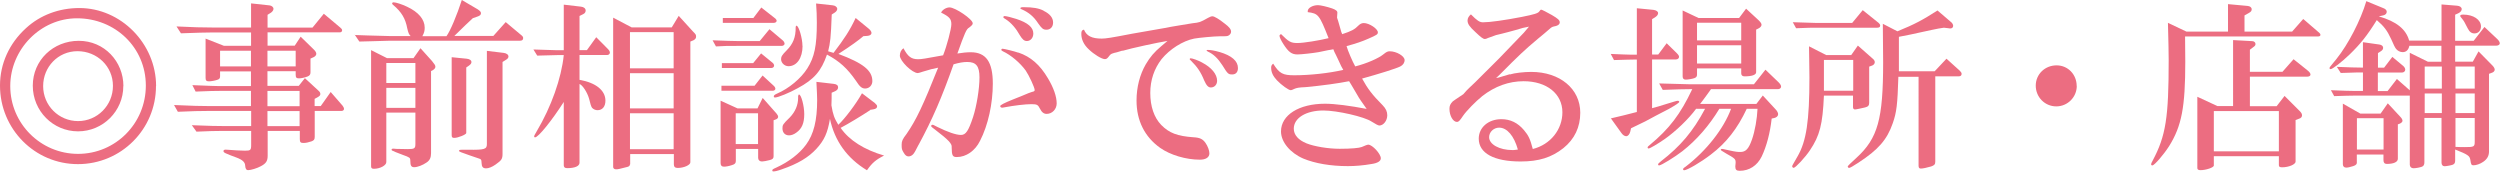 <?xml version="1.0" encoding="UTF-8"?><svg id="_イヤー_2" xmlns="http://www.w3.org/2000/svg" viewBox="0 0 236.4 16.22"><defs><style>.cls-1{fill:#ec6d81;}</style></defs><g id="_イヤー_1-2"><g><path class="cls-1" d="M14.75,8.14c0,4.08-3.3,7.38-7.38,7.38S0,12.2,0,8.09c0-2.06,.87-3.98,2.45-5.42C3.79,1.43,5.58,.76,7.5,.76c3.94,0,7.26,3.37,7.26,7.38ZM.97,8.14c0,3.54,2.87,6.41,6.41,6.41s6.41-2.87,6.41-6.46S10.9,1.73,7.28,1.73C3.84,1.73,.97,4.66,.97,8.14Zm10.69,0c0,2.36-1.92,4.28-4.28,4.28s-4.28-1.92-4.28-4.32S5.03,3.86,7.45,3.86s4.22,1.96,4.22,4.28Zm-7.58,0c0,1.84,1.48,3.31,3.3,3.31s3.3-1.48,3.3-3.33-1.5-3.28-3.35-3.28-3.25,1.5-3.25,3.3Z"/><path class="cls-1" d="M16.42,9.93c1.82,.08,2.53,.1,3.35,.1h3.96v-1.44h-2.6c-.92,0-1.33,.02-2.63,.07l-.31-.61,1.77,.07c.51,.02,.93,.02,1.17,.02h2.6v-1.39h-2.92v.46c0,.19-.05,.27-.27,.34-.19,.07-.58,.14-.78,.14-.24,0-.32-.08-.32-.32V3.65l1.73,.68h2.57v-1.26h-3.72c-.61,0-1.22,.02-2.91,.08l-.42-.65c1.7,.08,2.38,.1,3.33,.1h3.72V.32l1.75,.19c.2,.02,.37,.17,.37,.32,0,.14-.1,.27-.24,.37l-.32,.2v1.21h4.25l1.07-1.31,1.56,1.31c.12,.1,.17,.17,.17,.25,0,.12-.08,.2-.22,.2h-6.83v1.26h2.57l.56-.85,1.24,1.21c.15,.14,.24,.29,.24,.41s-.1,.24-.24,.31l-.31,.14v1.29c0,.22-.07,.32-.29,.41-.27,.1-.58,.17-.8,.17-.24,0-.31-.08-.31-.34v-.34h-2.67v1.39h2.96l.58-.73,1.29,1.19c.12,.1,.17,.2,.17,.31,0,.12-.07,.19-.2,.27l-.34,.19v.68h.58l.94-1.33,1.12,1.29c.07,.08,.14,.22,.14,.31,0,.1-.1,.19-.22,.19h-2.55v2.45c0,.25-.07,.34-.31,.43-.29,.1-.54,.15-.76,.15-.27,0-.34-.08-.34-.37v-.77h-3.04v2.35c0,.49-.15,.73-.65,.99-.34,.19-.94,.37-1.19,.37-.19,0-.27-.14-.29-.46q-.02-.43-.76-.71l-.59-.22c-.22-.1-.37-.15-.41-.17-.2-.08-.29-.15-.29-.24s.08-.14,.2-.14l.31,.02c.22,.03,1.26,.08,1.53,.08,.51,0,.58-.05,.58-.54v-1.33h-2.67c-.82,0-1.28,.02-2.5,.07l-.44-.61c1.77,.07,2.36,.08,2.94,.08h2.67v-1.43h-3.96c-1.02,0-1.51,.02-2.97,.08l-.37-.65Zm7.31-3.65v-1.48h-2.92v1.48h2.92Zm4.23,0v-1.48h-2.67v1.48h2.67Zm.37,3.76v-1.44h-3.04v1.44h3.04Zm0,1.89v-1.43h-3.04v1.43h3.04Z"/><path class="cls-1" d="M33.52,3.31c.68,.03,1.45,.05,3.35,.1h1.96c-.15-.14-.22-.29-.32-.73-.17-.92-.54-1.55-1.33-2.21-.07-.05-.1-.1-.1-.15s.05-.1,.14-.1c.22,0,.8,.19,1.26,.41,1.1,.51,1.68,1.21,1.68,1.99,0,.29-.05,.49-.22,.8h2.28c.36-.49,.99-1.99,1.45-3.42l1.5,.88c.22,.15,.31,.24,.31,.37,0,.15-.1,.24-.34,.32l-.43,.15c-.34,.31-.93,.87-1.75,1.68h3.69l1.17-1.31,1.36,1.14c.24,.19,.29,.25,.29,.37,0,.17-.1,.25-.29,.25h-12.29c-.22,0-.83,.02-1.77,.05-.15,0-.63,.02-1.14,.03l-.44-.65Zm3.01,12.02c0,.31-.59,.63-1.17,.63-.2,0-.27-.07-.27-.24V4.74l1.51,.76h2.5l.66-.94,1.09,1.21c.25,.31,.32,.41,.32,.54,0,.12-.08,.22-.22,.31l-.19,.1v7.77c0,.41-.12,.68-.43,.88-.36,.25-.85,.44-1.16,.44-.27,0-.37-.14-.37-.58,0-.24-.03-.29-.17-.36-.02-.03-.24-.12-.53-.22-.31-.12-.58-.22-.7-.27-.12-.07-.22-.1-.27-.12-.07-.02-.1-.05-.1-.1,0-.07,.03-.1,.14-.1,.05,0,.17,0,.31,.02l1.09,.02c.63,0,.71-.07,.71-.49v-2.96h-2.75v4.67Zm2.75-7.48v-1.89h-2.75v1.89h2.75Zm0,2.35v-1.89h-2.75v1.89h2.75Zm4.81,2.38c0,.14-.78,.46-1.14,.46-.19,0-.24-.07-.24-.27V5.41l1.41,.14c.29,.03,.46,.15,.46,.32,0,.12-.07,.22-.27,.36l-.22,.15v6.2Zm3.43,1.94c0,.51-.08,.63-.66,1.04-.34,.24-.66,.36-.9,.36-.29,0-.41-.15-.42-.49-.02-.36-.03-.37-.31-.46-.17-.05-1.43-.49-1.6-.56-.19-.07-.22-.1-.22-.15,0-.08,.05-.1,.29-.1h.59c1.53,.02,1.75-.05,1.75-.53V4.81l1.58,.19c.27,.03,.46,.17,.46,.34,0,.12-.07,.22-.24,.32l-.32,.2V14.52Z"/><path class="cls-1" d="M53.31,9.64c-1.14,1.78-2.41,3.35-2.72,3.35-.05,0-.08-.03-.08-.08,0-.07,.03-.14,.25-.51,1.36-2.28,2.33-5.01,2.55-7.19h-.61c-.25,0-.59,.02-1.9,.05l-.36-.58c.75,.03,1.38,.05,2.26,.07h.61V.44l1.63,.19c.27,.03,.44,.17,.44,.37,0,.14-.08,.27-.24,.34l-.34,.17v3.23h.7l.88-1.22,1.09,1.1c.15,.15,.2,.25,.2,.36,0,.12-.12,.22-.24,.22h-2.63v2.35c1.55,.27,2.45,1,2.45,1.97,0,.56-.29,.9-.75,.9-.19,0-.37-.08-.51-.22q-.12-.14-.29-.88c-.17-.59-.61-1.27-.9-1.38v7.45c0,.32-.44,.51-1.17,.51-.22,0-.32-.09-.32-.27v-5.98Zm6.26,5.9c0,.12-.1,.22-.27,.25-.78,.2-.85,.22-1.05,.22-.15,0-.27-.08-.27-.22V1.67l1.75,.92h3.79l.66-1.09,1.33,1.46c.29,.29,.31,.32,.31,.51,0,.15-.08,.25-.25,.34l-.29,.12V15.35c0,.25-.6,.53-1.19,.53-.25,0-.37-.1-.37-.34v-.97h-4.13v.97Zm4.13-9.08V3.04h-4.13v3.42h4.13Zm0,3.79v-3.33h-4.13v3.33h4.13Zm0,3.86v-3.4h-4.13v3.4h4.13Z"/><path class="cls-1" d="M67.37,3.81c1.39,.05,1.8,.07,2.28,.07h2.19l.92-1.12,1.21,1.02c.14,.1,.22,.25,.22,.36s-.14,.2-.27,.2h-4.27c-.9,0-1.09,0-1.95,.05l-.32-.58Zm2.21,11.41c0,.2-.08,.31-.36,.39-.29,.1-.58,.15-.76,.15-.22,0-.32-.12-.32-.34v-5.9l1.6,.73h1.89l.49-.99,1.31,1.48c.1,.12,.15,.22,.15,.31,0,.1-.08,.2-.24,.25l-.19,.07v3.4c0,.2-.08,.29-.34,.36-.31,.08-.61,.14-.76,.14-.22,0-.36-.14-.36-.34v-.85h-2.11v1.14Zm-1.36-7.11h3.13l.76-.97,1.02,.94c.12,.1,.19,.22,.19,.31,0,.1-.1,.19-.24,.19h-4.86v-.46Zm.03-2.14h2.97l.75-.92,1.04,.85c.12,.08,.19,.2,.19,.31,0,.12-.12,.22-.25,.22h-4.69v-.46Zm.08-4.27h2.91l.75-.99,1.26,.99c.12,.08,.19,.19,.19,.27,0,.1-.12,.19-.25,.19h-4.84v-.46Zm3.35,11.92v-2.91h-2.11v2.91h2.11Zm10.61-3.21c-.85,.56-2.09,1.31-2.8,1.68,.8,1.17,2.23,2.07,4.11,2.62-.78,.39-1.14,.7-1.62,1.39-1.89-1.14-3.06-2.79-3.5-4.86-.22,1.33-.54,2.02-1.27,2.82-.76,.83-1.77,1.43-3.28,1.95-.37,.14-.66,.2-.8,.2-.07,0-.1-.03-.1-.1,0-.08,.05-.12,.39-.27,1.16-.53,2.18-1.31,2.8-2.16,.73-.99,1.05-2.29,1.05-4.22,0-.42-.02-.63-.07-1.72l1.63,.19c.29,.03,.42,.15,.42,.32s-.08,.27-.27,.37l-.34,.15c0,.54,0,.63-.02,1.19,.15,.9,.27,1.21,.65,1.84,.61-.56,1.67-1.96,2.24-2.98l1.21,.92c.15,.14,.22,.22,.22,.31,0,.17-.12,.25-.36,.29l-.31,.05Zm-.65-6.99c-.41,.36-1.21,.94-2.36,1.68,2.33,.87,3.21,1.56,3.21,2.57,0,.39-.29,.7-.68,.7-.31,0-.51-.17-.87-.73-.83-1.19-1.56-1.85-2.74-2.48-.54,1.56-1.22,2.35-2.77,3.18-.78,.44-1.87,.88-2.14,.88-.07,0-.12-.03-.12-.1,0-.1,.08-.17,.31-.27,1.12-.48,2.26-1.43,2.86-2.38,.68-1.07,.9-2.16,.9-4.32,0-.71-.02-1.09-.07-1.82l1.56,.17c.25,.02,.44,.17,.44,.34,0,.12-.08,.25-.25,.36l-.27,.17c-.08,2.23-.14,2.65-.34,3.48l.51,.15c1.02-1.33,1.55-2.14,2.09-3.3l1.21,.99c.19,.15,.29,.31,.29,.43,0,.14-.15,.25-.36,.27l-.41,.03Zm-5.75,.92c0,1.14-.54,1.92-1.33,1.92-.37,0-.7-.31-.7-.66,0-.24,.08-.39,.51-.82,.63-.63,.88-1.26,.87-2.21,0-.08,.03-.14,.08-.14,.22,.02,.56,1.21,.56,1.9Zm-.41,4.74c0-.08,.03-.14,.08-.14,.2,0,.49,1.07,.49,1.85,0,.85-.22,1.38-.75,1.75-.22,.17-.48,.26-.68,.26-.39,0-.63-.26-.63-.66,0-.32,.03-.39,.7-1.04,.51-.53,.78-1.17,.78-1.84v-.19Z"/><path class="cls-1" d="M86.87,13.67q-.37,.75-.51,.9c-.12,.14-.29,.22-.44,.22-.19,0-.32-.1-.46-.34-.19-.31-.2-.37-.2-.78,0-.32,.08-.51,.46-1,.92-1.33,1.56-2.69,2.99-6.27-.39,.07-.9,.2-1.43,.37-.25,.08-.42,.14-.49,.14-.53,0-1.7-1.14-1.7-1.65,0-.29,.12-.54,.34-.7,.42,.8,.75,1.04,1.39,1.04,.32,0,.61-.05,2.36-.37,.36-.9,.78-2.5,.78-2.94,0-.51-.19-.71-.97-1.1,.12-.27,.49-.49,.8-.49,.54,0,2.19,1.12,2.19,1.5,0,.12-.07,.2-.34,.41-.25,.12-.42,.51-1.11,2.45,.51-.08,.88-.12,1.26-.12,1.45,0,2.09,.92,2.09,2.96,0,1.89-.44,3.93-1.21,5.42-.46,.94-1.31,1.53-2.19,1.53-.41,0-.48-.14-.49-.93,.05-.32-.31-.7-1.53-1.63-.32-.24-.41-.31-.41-.37s.05-.12,.12-.12,.08,0,.46,.2c.99,.49,1.78,.76,2.24,.76s.71-.39,1.14-1.68c.34-1.04,.61-2.69,.61-3.76s-.32-1.46-1.16-1.46c-.37,0-.77,.07-1.29,.22-1.12,3.16-1.99,5.18-3.31,7.62Zm9.43-8.7c1.16,.39,2.04,1.16,2.79,2.43,.54,.9,.83,1.73,.83,2.38,0,.54-.42,.99-.95,.99-.26,0-.46-.15-.63-.49-.19-.37-.27-.43-.82-.43s-1.6,.12-2.6,.31c-.07,.02-.12,.02-.17,.02-.1,0-.17-.07-.17-.15q0-.14,1.17-.61c.31-.12,.61-.24,.9-.36,.48-.2,.8-.34,.94-.37,.17-.03,.25-.08,.25-.17,0-.24-.53-1.38-.85-1.85-.53-.73-1.39-1.46-2.16-1.82-.1-.05-.14-.08-.14-.14,0-.07,.03-.1,.12-.1,.14,0,1.12,.24,1.48,.37Zm-.2-3.18c1.1,.36,1.61,.8,1.61,1.38,0,.41-.27,.71-.61,.71-.25,0-.42-.15-.66-.54-.36-.65-.83-1.19-1.31-1.5-.24-.15-.25-.15-.25-.22s.05-.1,.12-.1c.15,0,.71,.14,1.1,.27Zm2.6-.76c.59,.29,.88,.66,.88,1.1,0,.41-.25,.68-.63,.68-.31,0-.44-.12-.78-.6-.42-.65-.9-1.04-1.56-1.33-.08-.02-.12-.05-.12-.1,0-.08,.08-.1,.34-.1,.83,0,1.43,.1,1.87,.34Z"/><path class="cls-1" d="M106.15,4.78c-.42,.14-.73,.22-.78,.22-.15,.05-.32,.1-.32,.12-.05,.03-.14,.14-.24,.27-.12,.15-.2,.2-.34,.2-.29,0-1.04-.46-1.51-.92-.48-.44-.71-.95-.71-1.46,0-.27,.05-.36,.25-.41,.24,.59,.73,.85,1.68,.85,.39,0,.9-.08,2.86-.46q1.33-.24,3.09-.54c.31-.07,.8-.15,1.46-.26,.53-.08,1-.17,1.16-.19,.7-.08,.71-.08,1.48-.51,.17-.1,.32-.15,.42-.15,.17,0,.61,.25,1.17,.7,.42,.31,.59,.54,.59,.75,0,.14-.07,.25-.19,.34-.15,.1-.17,.1-.85,.1-.54,0-2.02,.14-2.45,.22-1.09,.22-2.31,1-3.08,1.94-.7,.9-1.07,1.99-1.07,3.2,0,1.27,.36,2.33,1.04,3.03,.75,.76,1.51,1.05,3.04,1.16,.61,.03,.88,.17,1.14,.53,.22,.32,.37,.73,.37,.99,0,.37-.32,.6-.9,.6-1.31,0-2.8-.44-3.76-1.12-1.46-1.04-2.23-2.57-2.23-4.47,0-1.26,.31-2.45,.87-3.42,.42-.71,.8-1.16,1.48-1.73q.42-.37,.58-.49c-.88,.14-3.4,.68-4.27,.94Zm7.53,1.14c.88,.46,1.41,1.1,1.41,1.72,0,.36-.25,.63-.59,.63-.24,0-.41-.17-.63-.66-.32-.8-.68-1.31-1.22-1.84-.14-.14-.15-.14-.15-.19,0-.03,.03-.07,.08-.07,.17,0,.7,.19,1.11,.41Zm1.65-1c1.14,.34,1.73,.85,1.73,1.51,0,.39-.2,.61-.54,.61-.37,0-.43-.05-.94-.88-.41-.63-.83-1.04-1.34-1.27-.12-.07-.14-.08-.14-.12s.03-.05,.1-.05c.31,0,.66,.07,1.12,.2Z"/><path class="cls-1" d="M126.8,2.91c0,.05,.05,.15,.12,.32,.88-.29,1.17-.44,1.55-.83,.15-.15,.32-.22,.49-.22,.51,0,1.33,.54,1.33,.88,0,.19-.1,.25-.9,.6-.56,.25-1.17,.46-2.06,.7,.1,.39,.56,1.46,.82,1.92,1.07-.27,2.23-.77,2.7-1.17,.25-.2,.37-.26,.56-.26,.65,0,1.41,.46,1.41,.83,0,.25-.15,.48-.42,.61-.37,.19-2.04,.71-3.6,1.14,.51,.94,.97,1.55,1.94,2.52,.31,.32,.44,.61,.44,.95,0,.51-.36,.97-.75,.97q-.15,0-.73-.37c-.68-.46-3.26-1.05-4.56-1.05-1.65,0-2.8,.71-2.8,1.72,0,.58,.42,1.07,1.21,1.39,.73,.29,2.04,.51,3.13,.51s1.84-.07,2.09-.17c.31-.14,.53-.22,.61-.22,.39,0,1.19,.87,1.19,1.29,0,.27-.31,.46-.88,.54-.8,.14-1.56,.2-2.24,.2-1.65,0-3.11-.26-4.2-.71-1.26-.54-2.12-1.58-2.12-2.57,0-1.55,1.7-2.62,4.16-2.62,.95,0,2.36,.19,3.94,.49-.44-.61-.77-1.09-.88-1.31-.19-.31-.37-.63-.56-.95-.07-.1-.14-.24-.22-.36-.99,.2-2.58,.42-4.1,.56-.68,.03-.85,.07-1.09,.17-.15,.08-.27,.12-.32,.12-.22,0-.88-.48-1.33-.95-.36-.39-.53-.75-.53-1.17,0-.17,.03-.25,.19-.39,.59,.94,.92,1.1,1.99,1.1,1.5,0,3.31-.2,4.64-.51-.1-.17-.17-.31-.19-.34l-.36-.77c-.1-.2-.19-.41-.29-.59-.02-.03-.05-.12-.1-.25-.22,.05-.44,.08-.46,.08l-.92,.19c-.49,.09-1.65,.22-2.01,.22-.54,0-.85-.22-1.34-.99-.22-.34-.36-.65-.36-.77,0-.05,.03-.1,.14-.17,.75,.75,.94,.85,1.56,.85,.58,0,2.06-.24,2.94-.46-.88-2.23-.97-2.33-1.97-2.46v-.1c0-.29,.46-.56,.97-.56,.24,0,.87,.15,1.34,.31,.34,.12,.51,.25,.49,.41l-.03,.46,.12,.37,.25,.87Z"/><path class="cls-1" d="M142.78,7.04c.44-.14,1.33-.24,2.01-.24,2.72,0,4.64,1.6,4.64,3.86,0,1.36-.54,2.5-1.6,3.35-1.12,.88-2.31,1.26-4.04,1.26-2.52,0-3.96-.78-3.96-2.16,0-1.05,.9-1.84,2.14-1.84,.85,0,1.55,.34,2.14,1.04,.43,.51,.58,.83,.83,1.78,1.67-.42,2.8-1.84,2.8-3.47,0-1.75-1.48-2.94-3.67-2.94-1.39,0-2.72,.48-3.91,1.41-.61,.49-1.48,1.38-1.8,1.84-.34,.51-.44,.6-.59,.6-.37,0-.71-.58-.71-1.24,0-.29,.08-.46,.31-.7q.12-.1,1-.68s.14-.15,.32-.36c.1-.1,.37-.37,.78-.75l2.29-2.28,1.28-1.33,1.05-1.09c.07-.07,.27-.31,.49-.58-.31,.07-.51,.1-.58,.12-.46,.14-.92,.27-1.38,.39-.39,.1-.76,.2-1.16,.29l-.75,.27c-.14,.07-.24,.1-.31,.1-.14,0-.36-.15-.88-.65-.56-.51-.75-.78-.75-1.1,0-.22,.12-.42,.32-.58,.58,.59,.82,.75,1.14,.75,.65,0,2.07-.2,3.67-.51,1.19-.24,1.55-.34,1.67-.54,.07-.1,.12-.15,.15-.15,.08,0,.54,.24,1.02,.51,.58,.34,.75,.49,.75,.7,0,.15-.12,.27-.36,.34-.17,.03-.29,.07-.32,.08-.12,.05-.2,.12-.54,.42-.12,.1-.41,.36-.85,.71-1.33,1.12-1.79,1.56-3.64,3.42l-.31,.29c.14-.03,.22-.05,.25-.05l1.04-.31Zm-1.02,5.03c-.51,0-.95,.41-.95,.9,0,.68,.97,1.22,2.21,1.22,.1,0,.19,0,.36-.03q.05,0,.15-.02c-.36-1.29-1.02-2.07-1.77-2.07Z"/><path class="cls-1" d="M152.3,11.2c.97-.22,1.51-.36,2.48-.61V5.63h-.19c-.44,0-.83,.02-1.97,.05l-.31-.58,1.21,.05c.44,.02,.82,.02,1.07,.02h.19V.78l1.55,.15c.27,.03,.46,.15,.46,.31,0,.14-.1,.27-.25,.37l-.32,.2v3.35h.58l.8-1.07,.95,.93c.17,.17,.22,.26,.22,.36,0,.14-.14,.24-.29,.24h-2.26v4.61c.54-.15,.58-.15,1.39-.41,.78-.24,.95-.29,1.04-.29s.14,.05,.14,.1q0,.12-1,.68l-1.12,.58-1.1,.59-.95,.46-.39,.19-.07,.31c-.07,.27-.22,.44-.39,.44-.15,0-.32-.12-.44-.29l-1-1.39Zm8.09-.92c-.71,.97-1.94,2.14-2.96,2.86-.66,.46-1.41,.9-1.53,.9-.07,0-.1-.03-.1-.1,0-.05,.05-.12,.19-.22,1.87-1.55,2.91-2.92,4.03-5.29h-.17c-.65,0-1.22,.02-2.62,.07l-.34-.61,2.96,.08h6l1.09-1.38,1.24,1.19c.15,.15,.24,.29,.24,.41,0,.14-.14,.24-.29,.24h-6.34c-.25,.37-.31,.42-.54,.75-.15,.22-.32,.42-.49,.65h5.32l.61-.8,1.21,1.31c.15,.15,.24,.34,.24,.46,0,.17-.15,.31-.37,.36l-.24,.05c-.15,1.36-.48,2.62-.95,3.6-.42,.85-1.17,1.34-2.07,1.34-.31,0-.42-.1-.42-.41t.03-.34v-.07c0-.29-.1-.37-.87-.8-.46-.27-.53-.32-.53-.37s.03-.08,.1-.08,.07,0,.7,.14c.63,.14,.8,.15,1.05,.15,.51,0,.78-.29,1.09-1.16,.29-.82,.49-1.99,.53-2.92h-1.02c-.88,1.87-1.92,3.21-3.4,4.33-.95,.73-2.24,1.48-2.52,1.48-.05,0-.1-.05-.1-.1s.05-.12,.24-.24c1.97-1.51,3.59-3.57,4.3-5.47h-1.11c-.97,1.6-2.16,2.96-3.5,4.01-.7,.54-1.99,1.34-2.19,1.34-.07,0-.1-.03-.1-.1,0-.05,.07-.14,.27-.29,1.85-1.43,3.03-2.82,4.17-4.96h-.82Zm.08-3.23c0,.19-.07,.27-.25,.34-.19,.07-.61,.14-.82,.14-.19,0-.29-.1-.29-.31V.99l1.5,.71h3.84l.66-.88,1.19,1.1c.19,.19,.27,.31,.27,.42,0,.14-.12,.27-.31,.36l-.2,.1V6.83c0,.25-.39,.39-1.1,.39-.2,0-.31-.1-.31-.29v-.46h-4.18v.58Zm4.18-3.23v-1.67h-4.18v1.67h4.18Zm0,2.19v-1.73h-4.18v1.73h4.18Z"/><path class="cls-1" d="M172.47,9.04c-.12,2.72-.39,3.79-1.33,5.18-.44,.66-1.36,1.65-1.53,1.65-.07,0-.14-.07-.14-.14s0-.07,.51-.95c.83-1.43,1.12-3.35,1.12-7.45q0-.29-.02-1.61-.02-.85-.02-1.34l1.63,.83h2.36l.63-.9,1.43,1.26c.1,.08,.17,.2,.17,.31,0,.15-.12,.29-.31,.34l-.22,.08v3.43c0,.24-.1,.36-.39,.43-.36,.08-.83,.19-.95,.19s-.19-.08-.19-.22v-1.09h-2.77Zm-2.96-6.94c.24,0,.66,.02,2.28,.07h3.35l1-1.21,1.51,1.21c.08,.07,.14,.15,.14,.25,0,.14-.1,.2-.29,.2h-5.71c-.56,0-.71,0-1.95,.05l-.32-.58Zm5.73,6.48v-2.91h-2.77v2.91h2.77Zm4.27-1.33c-.08,2.65-.17,3.38-.53,4.4-.54,1.56-1.36,2.5-3.26,3.74-.49,.32-.78,.49-.88,.49-.05,0-.12-.09-.12-.14q0-.07,.83-.82c2.02-1.85,2.52-3.65,2.52-9.03,0-1.04-.02-2.65-.03-3.64l1.38,.71c1.67-.68,2.38-1.07,3.79-1.97l1.33,1.14c.08,.08,.15,.2,.15,.31,0,.15-.1,.25-.27,.25-.02,0-.1,0-.17-.02l-.44-.05c-.24,.03-.44,.07-.51,.08-.19,.03-.82,.17-1.75,.37-.61,.14-1,.22-1.99,.41v3.26h3.38l1.12-1.19,1.26,1.14c.12,.12,.17,.2,.17,.29,0,.17-.1,.24-.31,.24h-2.18V15.3c0,.24-.1,.34-.39,.44-.41,.12-.8,.2-.97,.2-.15,0-.22-.07-.22-.27V7.26h-1.9Z"/><path class="cls-1" d="M196.38,8.12c0,1.07-.87,1.94-1.94,1.94s-1.94-.87-1.94-1.96,.88-1.92,1.97-1.92,1.9,.88,1.9,1.94Z"/><path class="cls-1" d="M217.8,1.8l1.38,1.19c.19,.15,.24,.22,.24,.31,0,.1-.08,.15-.27,.15h-12.53q.02,1.97,.02,2.4c0,4.27-.34,6.07-1.53,7.97-.51,.8-1.39,1.82-1.58,1.82-.07,0-.12-.03-.12-.1s.03-.15,.15-.36c1.24-2.33,1.51-4.06,1.51-9.48q0-.95-.07-3.54l1.75,.83h3.93V.39l1.85,.17c.24,.02,.39,.15,.39,.32,0,.15-.07,.24-.29,.36l-.39,.22v1.53h4.5l1.05-1.19Zm-8.46,13.85c0,.19-.73,.44-1.27,.44-.19,0-.29-.07-.29-.19v-6.75l1.9,.88h1.48V3.79l1.8,.1c.19,0,.32,.12,.32,.27,0,.12-.05,.19-.24,.32l-.29,.22v2.09h3.08l1.05-1.19,1.36,1.09c.15,.12,.24,.25,.24,.36,0,.12-.12,.2-.32,.2h-5.41v2.79h2.53l.75-.97,1.43,1.43c.15,.15,.22,.27,.22,.41,0,.15-.1,.26-.29,.32l-.32,.12v3.93c0,.27-.65,.54-1.27,.54-.22,0-.31-.05-.31-.2v-.85h-6.15v.88Zm6.15-1.34v-3.81h-6.15v3.81h6.15Z"/><path class="cls-1" d="M227.83,4.32c-.08,.41-.31,.61-.63,.61-.24,0-.48-.12-.63-.31q-.14-.17-.46-.92c-.39-.83-.66-1.19-1.36-1.8-.92,1.48-1.55,2.26-2.57,3.25-.76,.73-1.62,1.39-1.8,1.39-.05,0-.1-.03-.1-.1s0-.07,.66-.87c1.11-1.38,2.28-3.64,2.82-5.46l1.61,.66c.2,.07,.32,.2,.32,.34,0,.17-.12,.29-.31,.34l-.44,.1c1.67,.48,2.57,1.21,2.87,2.29h3.06V.42l1.48,.12c.25,.02,.43,.15,.43,.32,0,.14-.1,.27-.26,.36l-.36,.17V3.86h1.75l1.02-1.31,1.21,1.14c.15,.14,.24,.29,.24,.41s-.15,.22-.34,.22h-3.88v1.51h1.67l.54-.97,1.31,1.33c.14,.14,.22,.29,.22,.39,0,.15-.12,.26-.32,.32l-.22,.08v7.34c0,.41-.17,.73-.56,.99-.27,.19-.65,.32-.9,.32-.2,0-.24-.05-.31-.54-.07-.36-.24-.48-1.43-.95v1.05c0,.22-.07,.32-.24,.39-.12,.05-.61,.14-.76,.14-.19,0-.29-.14-.29-.34v-4.23h-1.62v4.2c0,.22-.07,.34-.22,.41-.22,.08-.59,.15-.82,.15-.2,0-.34-.14-.34-.34v-6.53h-5.18c-.56,0-.97,.02-1.97,.05l-.31-.56c1.28,.05,1.77,.07,2.28,.07h.75v-1.75h-.19c-.2,0-.53,0-.92,.02l-.99,.03-.37-.58c1.24,.05,1.73,.07,2.28,.07h.19V3.99l1.55,.22c.22,.03,.36,.15,.36,.31,0,.14-.08,.25-.27,.36l-.22,.14v1.38h.58l.78-1.02,1.02,.85c.12,.1,.2,.24,.2,.36,0,.15-.14,.27-.31,.27h-2.28v1.75h.92l.88-1.14,1.22,1.07v-3.55l1.72,.85h1.27v-1.51h-3.06Zm-4.96,10.98c0,.22-.07,.32-.36,.41s-.49,.14-.65,.14c-.2,0-.32-.12-.32-.32v-5.73l1.65,.94h1.92l.68-.97,1.17,1.26c.15,.15,.22,.29,.22,.39s-.1,.2-.25,.27l-.19,.07v3.25c0,.31-.39,.49-1.04,.49-.22,0-.32-.12-.32-.36v-.53h-2.52v.7Zm2.52-1.16v-2.96h-2.52v2.96h2.52Zm5.51-5.76v-2.09h-1.62v2.09h1.62Zm0,2.31v-1.85h-1.62v1.85h1.62Zm3.11-2.31v-2.09h-1.82v2.09h1.82Zm0,2.31v-1.85h-1.82v1.85h1.82Zm-1.82,3.2c.42,.02,.63,.02,.87,.02,.88,0,.95-.03,.95-.51v-2.24h-1.82v2.74Zm2.41-11.39c0,.39-.25,.66-.61,.66-.29,0-.48-.15-.65-.49-.32-.63-.34-.66-.51-.88-.17-.19-.19-.24-.19-.29,0-.08,.08-.12,.29-.12,.95,0,1.67,.48,1.67,1.12Z"/></g></g></svg>